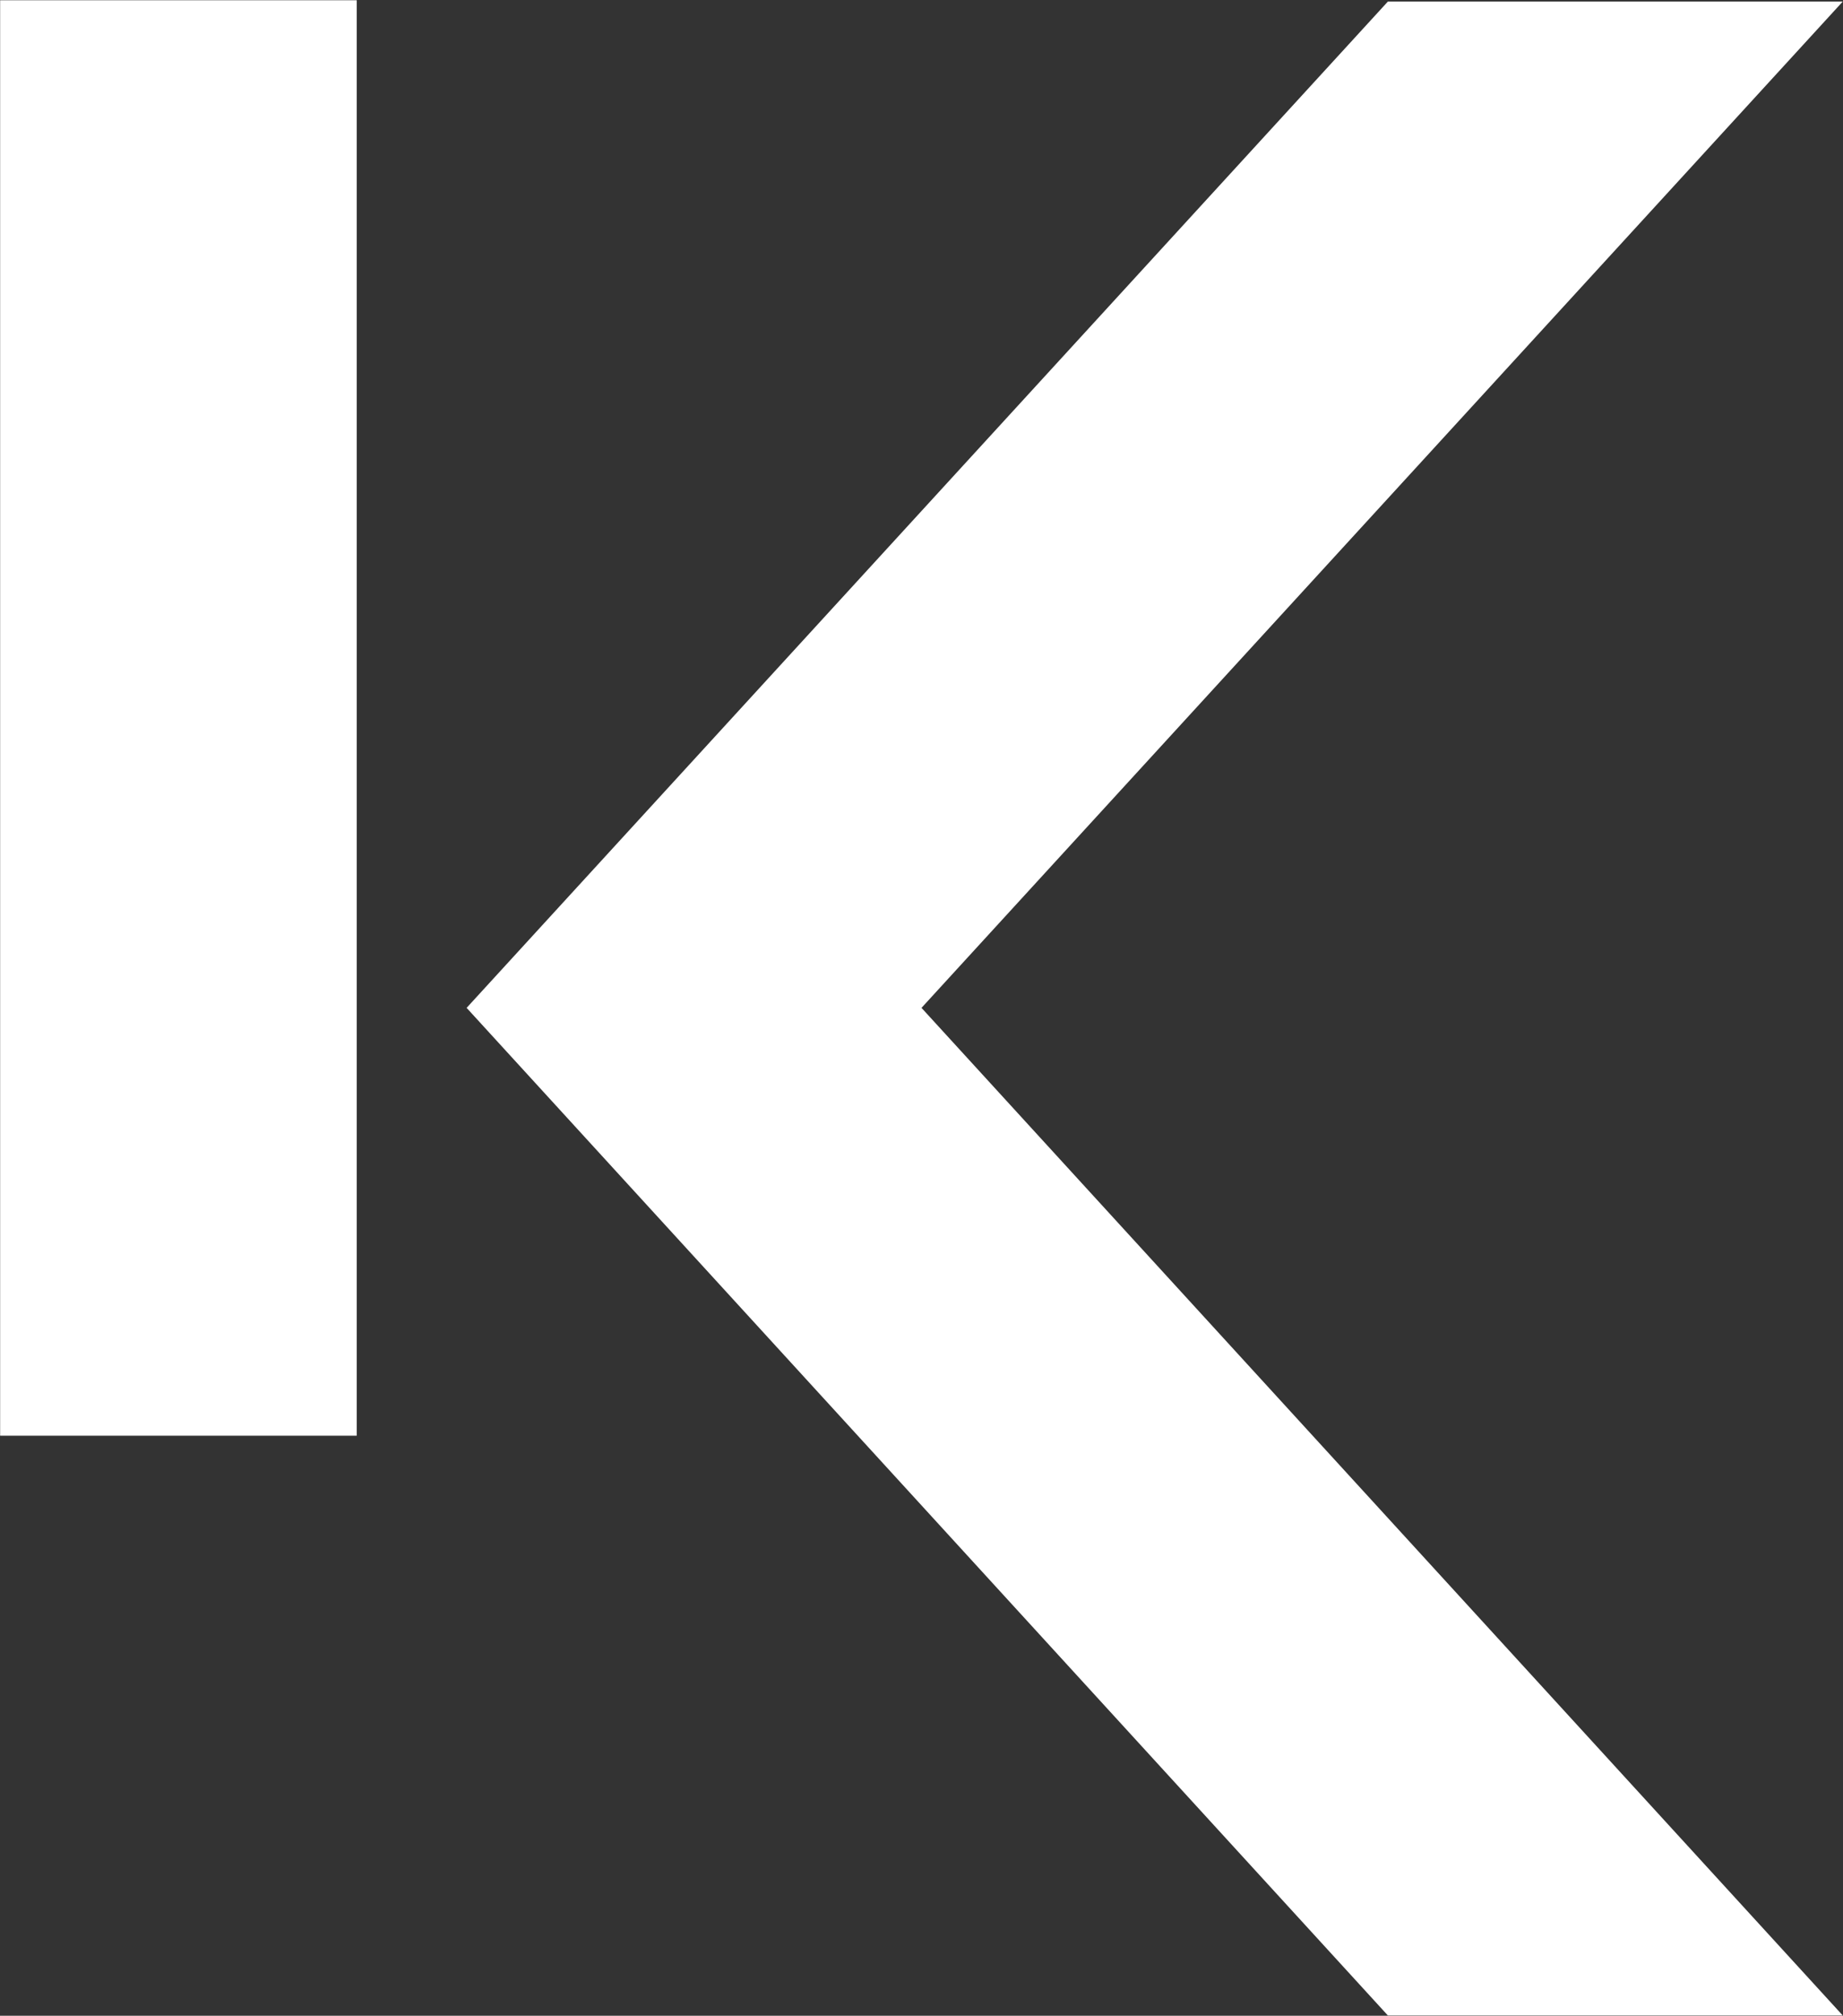 <svg version="1.2" xmlns="http://www.w3.org/2000/svg" viewBox="0 0 1397 1527" width="1397" height="1527">
	<rect x="0" y="0" width="1397" height="1527" fill="#333333" stroke="none"/>
	<title>6326</title>
	<style>
		.s0 { fill: #ffffff } 
	</style>
	<g id="g14">
		<path id="Layer" fill-rule="evenodd" class="s0" d="m0.1 1087.6h270.3v-1087.4h-270.3zm1396.7-1086.4h-344.8l-698.3 762.3 698.3 763.3h344.8l-698.3-763.3z"/>
	</g>
</svg>